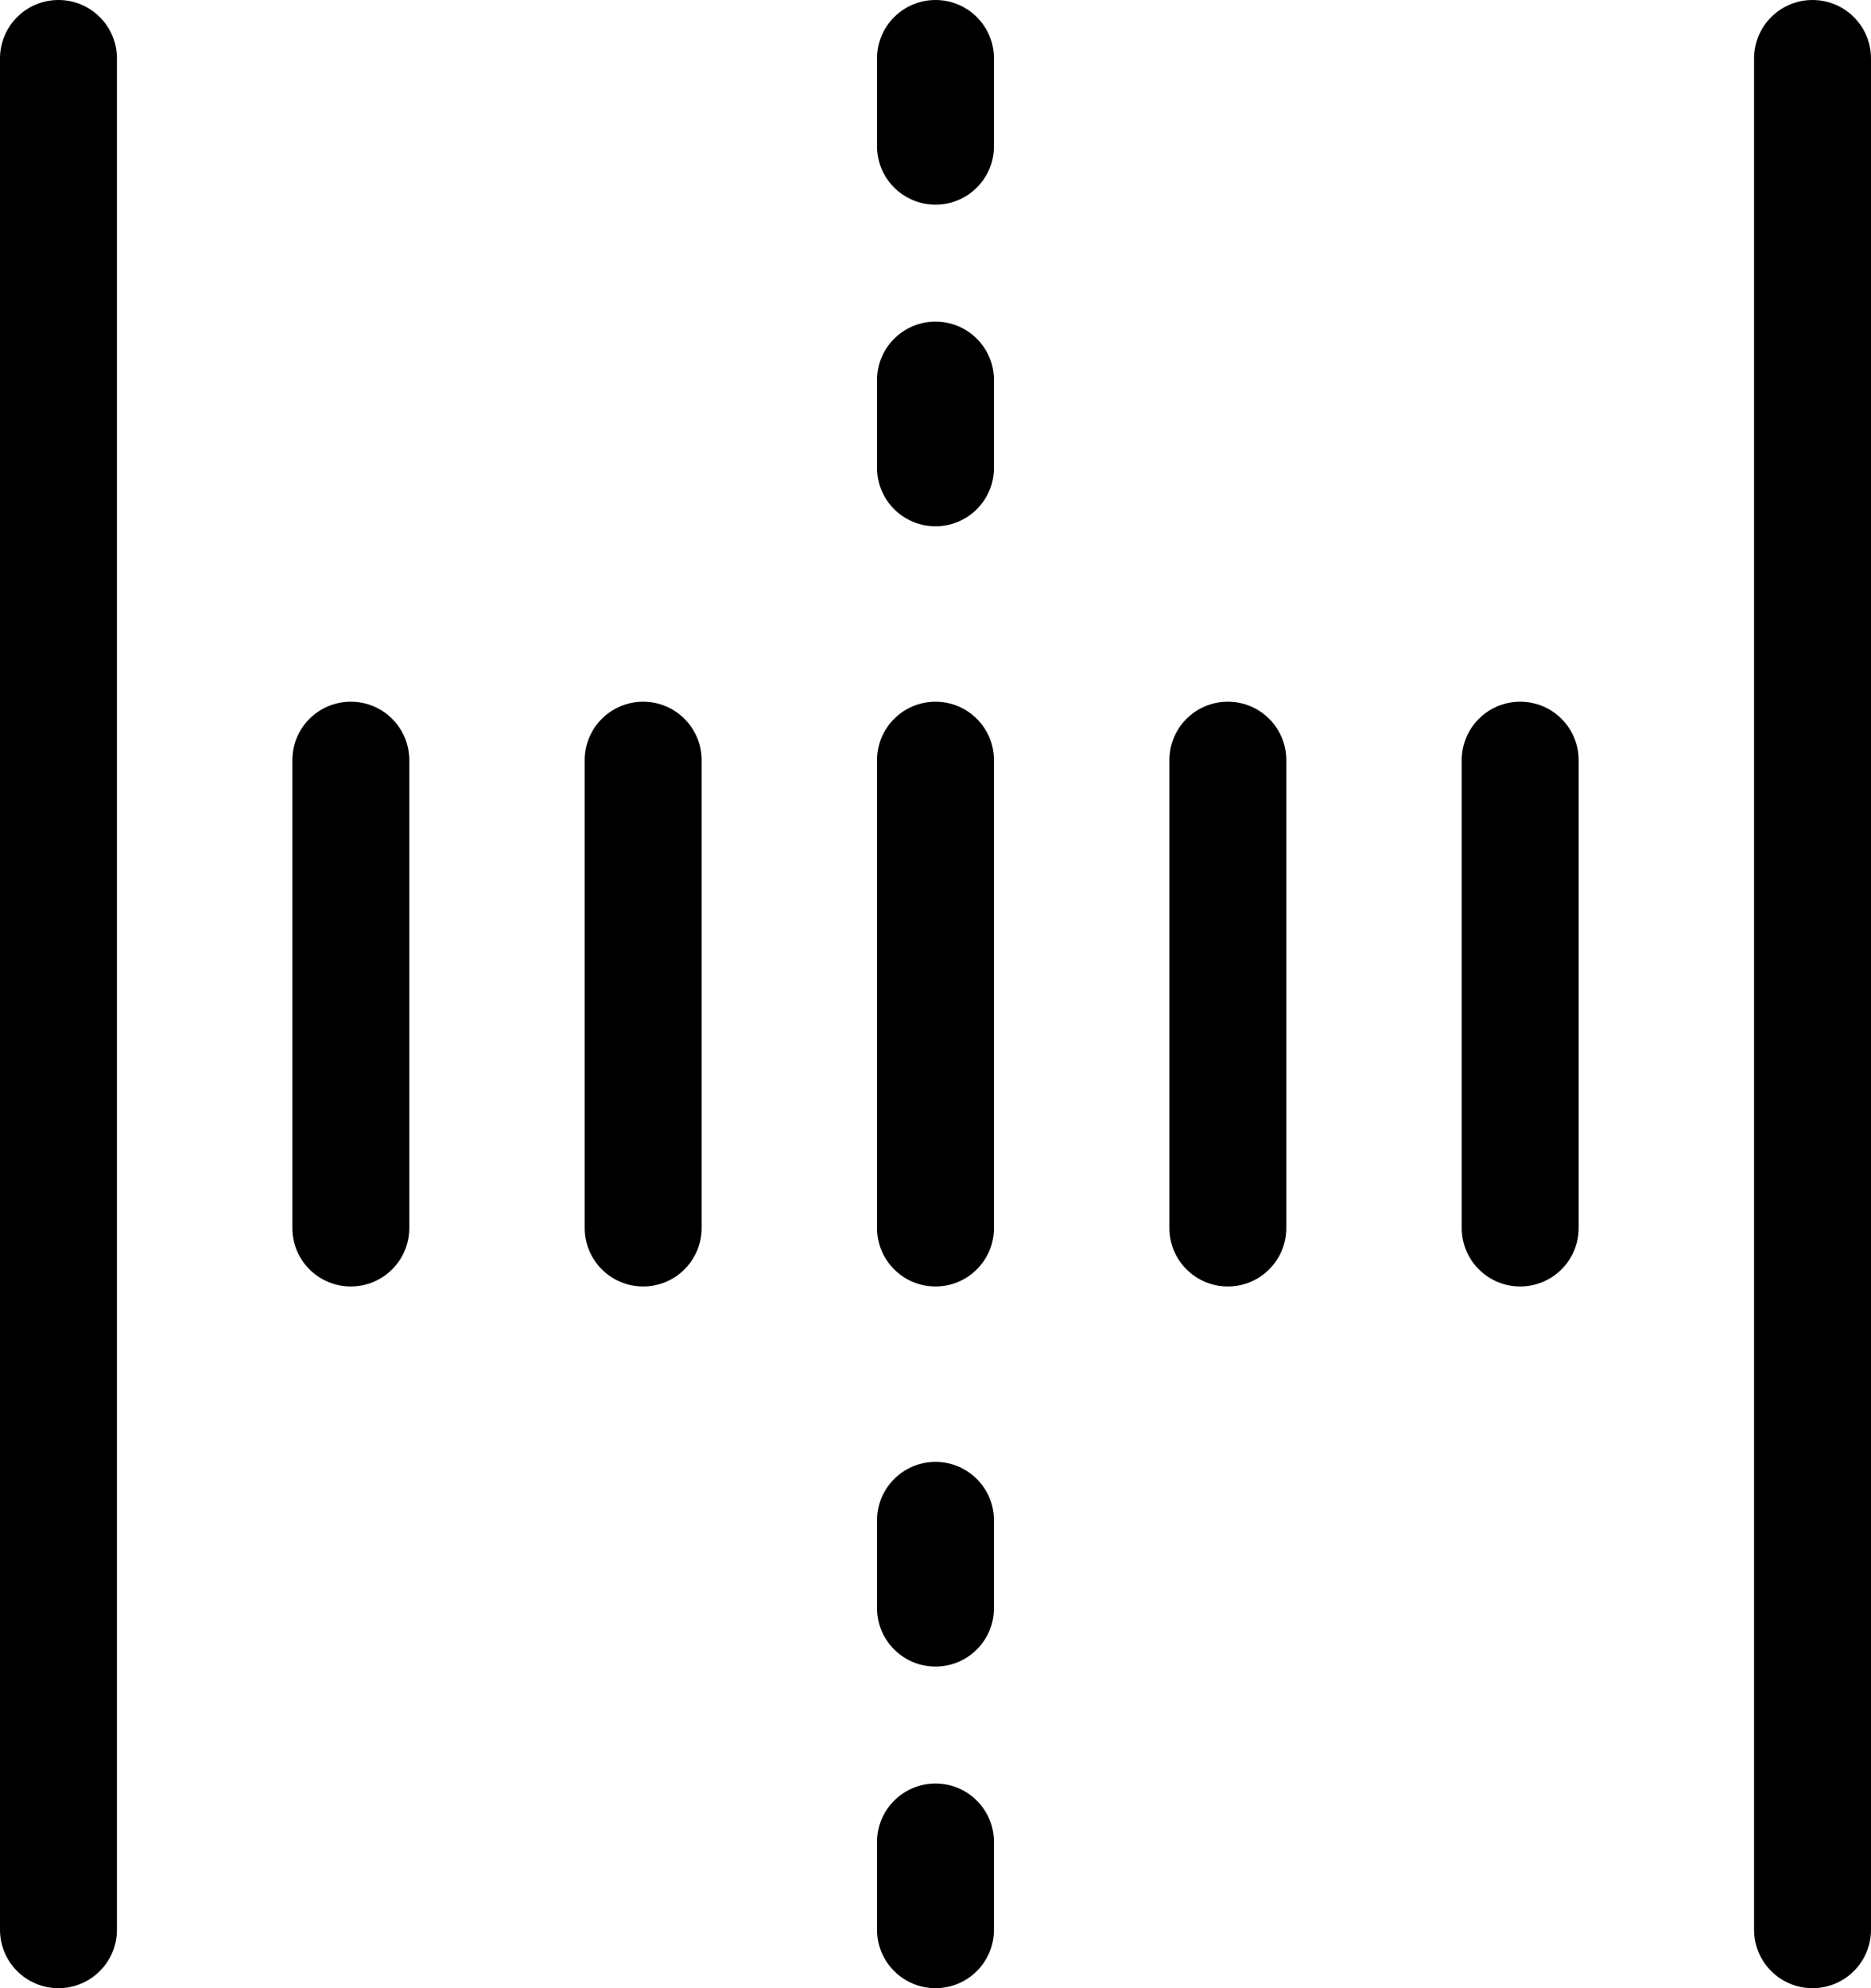 <svg xmlns="http://www.w3.org/2000/svg" xmlns:xlink="http://www.w3.org/1999/xlink" viewBox="0 0 64 68" version="1.1" x="0px" y="0px" aria-hidden="true" width="64px" height="68px"><defs><linearGradient class="cerosgradient" data-cerosgradient="true" id="CerosGradient_id90f745449" gradientUnits="userSpaceOnUse" x1="50%" y1="100%" x2="50%" y2="0%"><stop offset="0%" stop-color="#d1d1d1"/><stop offset="100%" stop-color="#d1d1d1"/></linearGradient><linearGradient/></defs><title>crossing, road, street, pedestrian, zebra, lanes</title><desc>Created with Sketch.</desc><g stroke="none" stroke-width="1" fill="none" fill-rule="evenodd"><g transform="translate(-58, -56)" fill="#000000" fill-rule="nonzero"><path d="M58,58 C58,56.895 58.895,56 60,56 C61.105,56 62,56.895 62,58 L62,122 C62,123.105 61.105,124 60,124 C58.895,124 58,123.105 58,122 L58,58 Z M118,58 C118,56.895 118.895,56 120,56 C121.105,56 122,56.895 122,58 L122,122 C122,123.105 121.105,124 120,124 C118.895,124 118,123.105 118,122 L118,58 Z M88,82 C88,80.895 88.895,80 90,80 C91.105,80 92,80.895 92,82 L92,98 C92,99.105 91.105,100 90,100 C88.895,100 88,99.105 88,98 L88,82 Z M98,82 C98,80.895 98.895,80 100,80 C101.105,80 102,80.895 102,82 L102,98 C102,99.105 101.105,100 100,100 C98.895,100 98,99.105 98,98 L98,82 Z M108,82 C108,80.895 108.895,80 110,80 C111.105,80 112,80.895 112,82 L112,98 C112,99.105 111.105,100 110,100 C108.895,100 108,99.105 108,98 L108,82 Z M78,82 C78,80.895 78.895,80 80,80 C81.105,80 82,80.895 82,82 L82,98 C82,99.105 81.105,100 80,100 C78.895,100 78,99.105 78,98 L78,82 Z M68,82 C68,80.895 68.895,80 70,80 C71.105,80 72,80.895 72,82 L72,98 C72,99.105 71.105,100 70,100 C68.895,100 68,99.105 68,98 L68,82 Z M88,58 C88,56.895 88.895,56 90,56 C91.105,56 92,56.895 92,58 L92,61 C92,62.105 91.105,63 90,63 C88.895,63 88,62.105 88,61 L88,58 Z M88,69 C88,67.895 88.895,67 90,67 C91.105,67 92,67.895 92,69 L92,72 C92,73.105 91.105,74 90,74 C88.895,74 88,73.105 88,72 L88,69 Z M88,108 C88,106.895 88.895,106 90,106 C91.105,106 92,106.895 92,108 L92,111 C92,112.105 91.105,113 90,113 C88.895,113 88,112.105 88,111 L88,108 Z M88,119 C88,117.895 88.895,117 90,117 C91.105,117 92,117.895 92,119 L92,122 C92,123.105 91.105,124 90,124 C88.895,124 88,123.105 88,122 L88,119 Z"/></g></g></svg>